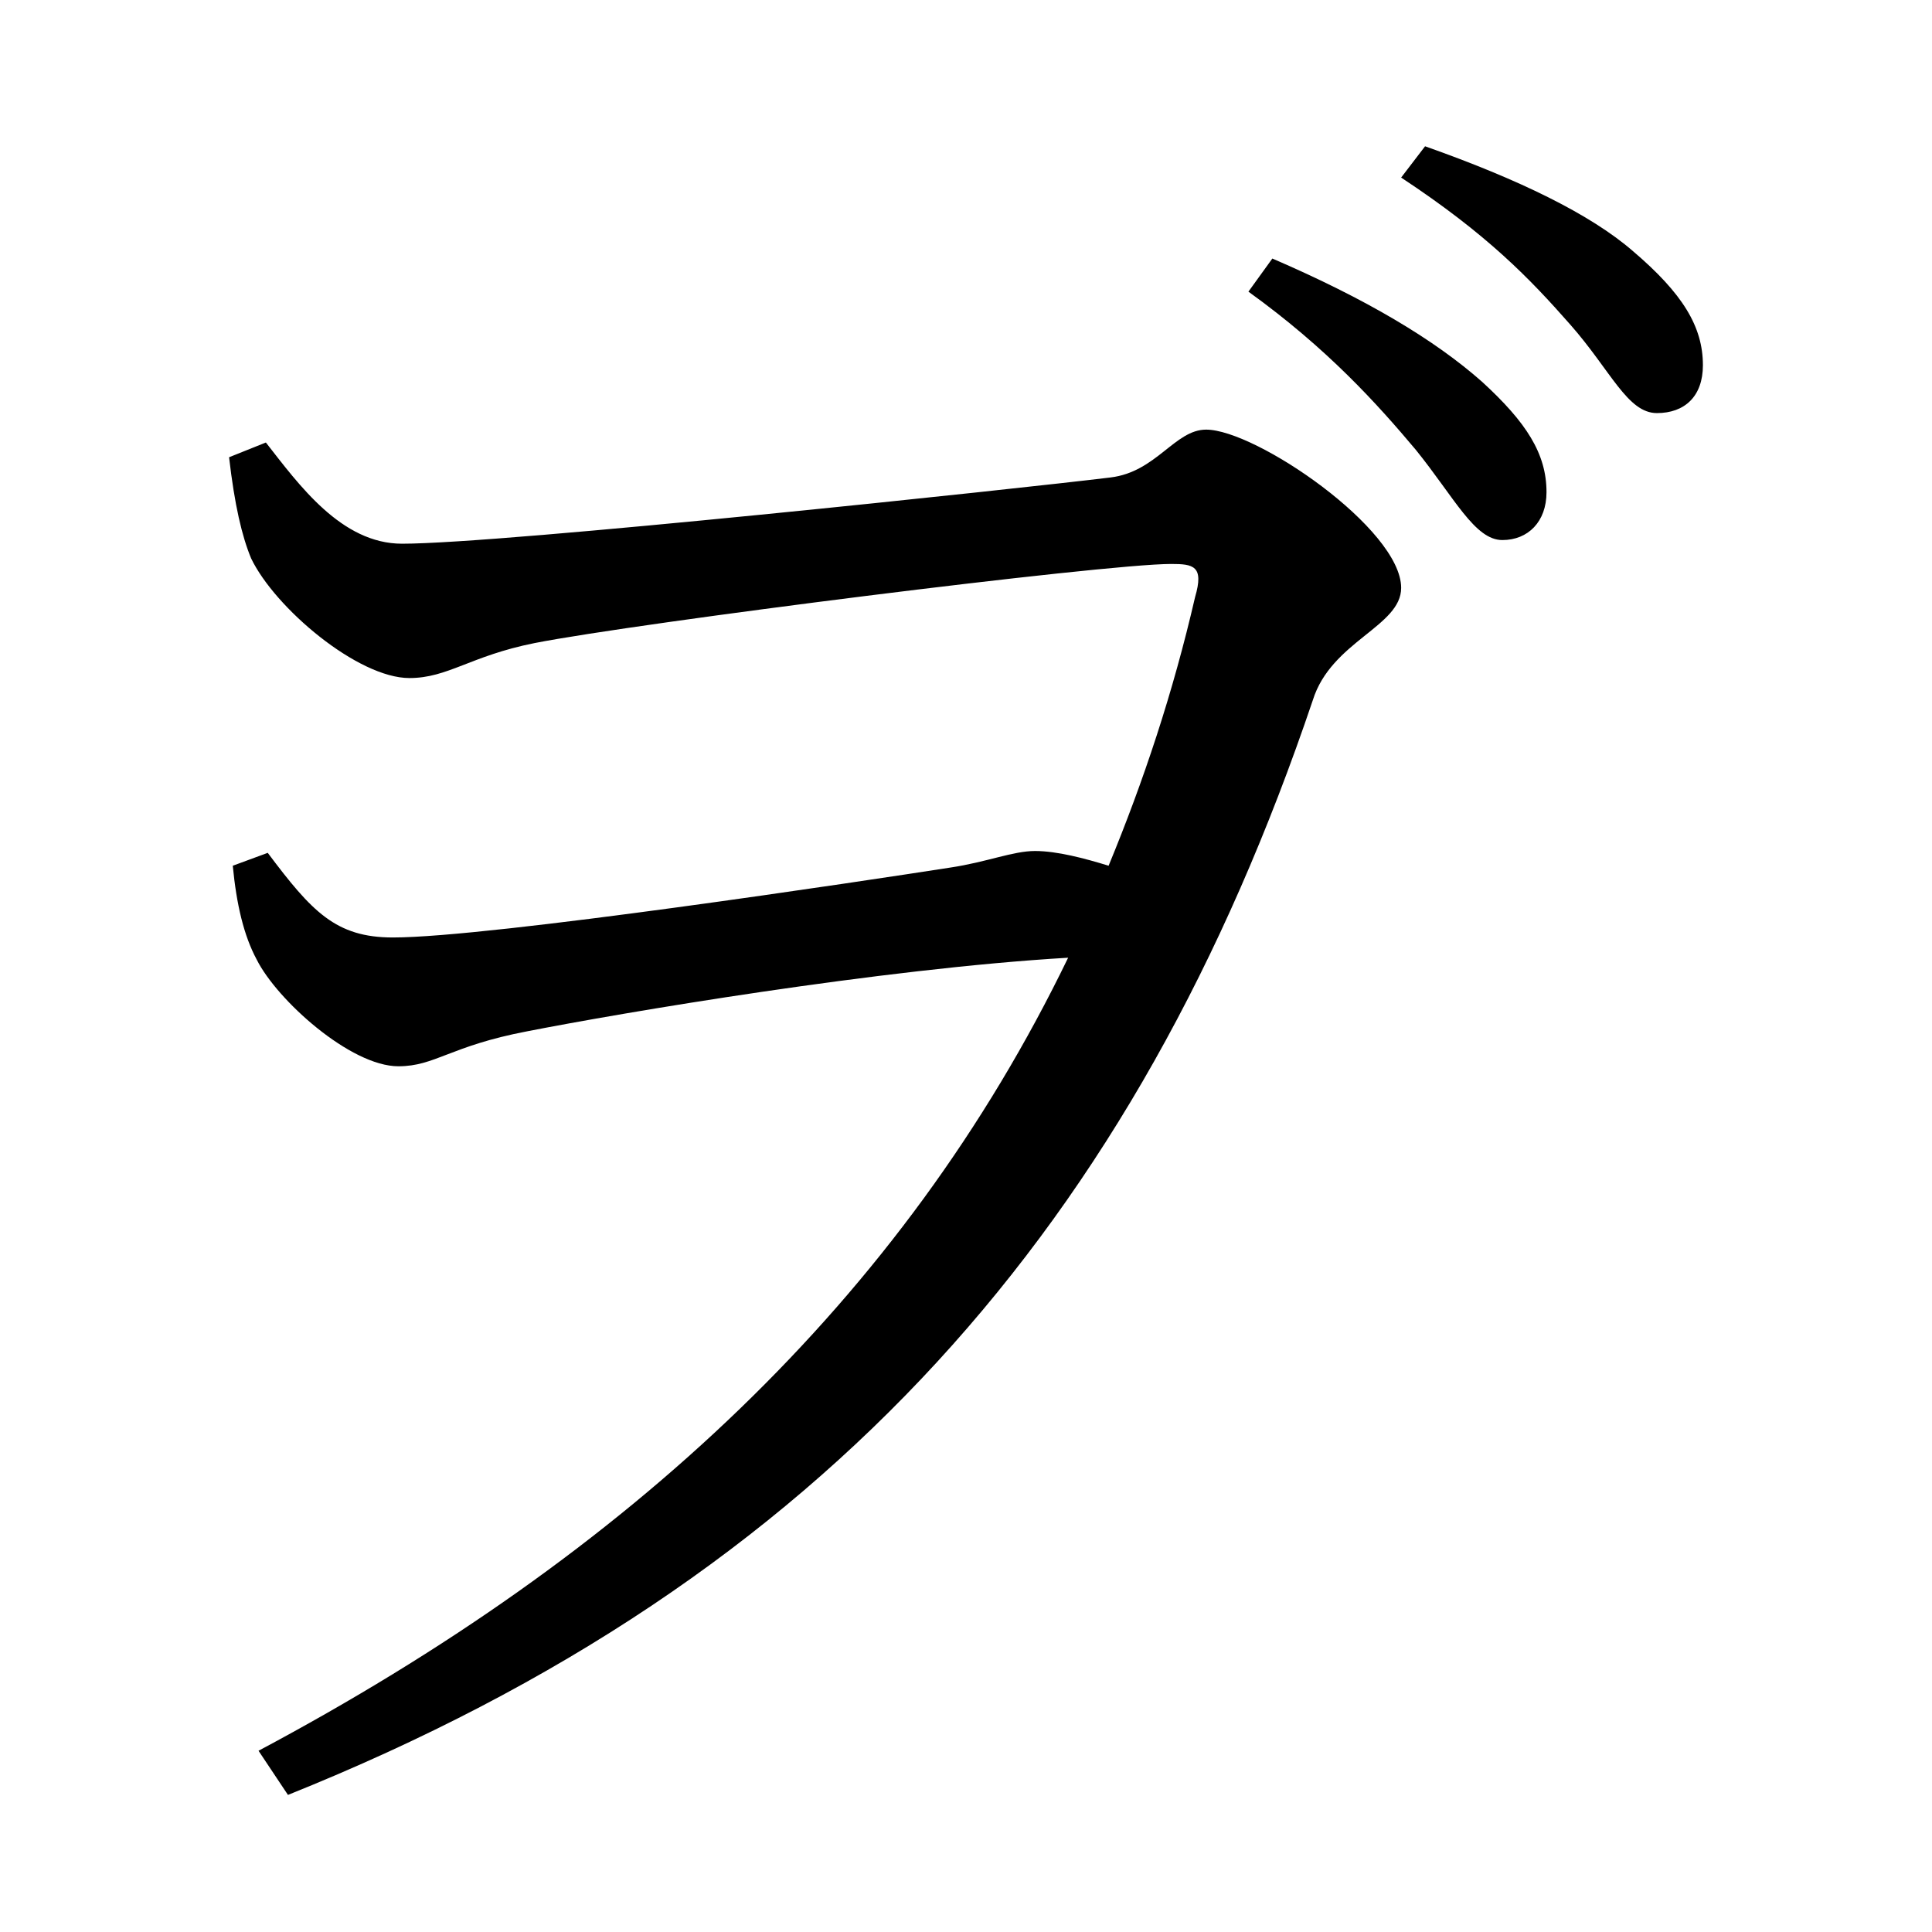 <?xml version="1.0" encoding="UTF-8" standalone="no"?>
<svg
   xmlns:dc="http://purl.org/dc/elements/1.1/"
   xmlns:cc="http://creativecommons.org/ns#"
   xmlns:rdf="http://www.w3.org/1999/02/22-rdf-syntax-ns#"
   xmlns:svg="http://www.w3.org/2000/svg"
   xmlns="http://www.w3.org/2000/svg"
   xmlns:sodipodi="http://sodipodi.sourceforge.net/DTD/sodipodi-0.dtd"
   xmlns:inkscape="http://www.inkscape.org/namespaces/inkscape"
   width="420"
   height="420"
   viewBox="0 0 111.125 111.125"
   version="1.1"
   id="svg8"
   inkscape:version="1.0.2-2 (e86c870879, 2021-01-15)"
   sodipodi:docname="Katakana letter Vo.svg">
  <defs
     id="defs2" />
  <sodipodi:namedview
     id="base"
     pagecolor="#ffffff"
     bordercolor="#666666"
     borderopacity="1.0"
     inkscape:pageopacity="0.0"
     inkscape:pageshadow="2"
     inkscape:zoom="0.98994949"
     inkscape:cx="345.76714"
     inkscape:cy="230.41447"
     inkscape:document-units="px"
     inkscape:current-layer="layer1"
     showgrid="false"
     units="px"
     showguides="true"
     inkscape:guide-bbox="true"
     inkscape:snap-center="true"
     inkscape:snap-object-midpoints="false"
     inkscape:window-width="1280"
     inkscape:window-height="657"
     inkscape:window-x="-8"
     inkscape:window-y="-8"
     inkscape:window-maximized="1"
     inkscape:document-rotation="0"
     inkscape:snap-bbox="true"
     inkscape:bbox-paths="true"
     inkscape:bbox-nodes="true" />
  <g
     inkscape:label="Layer 1"
     inkscape:groupmode="layer"
     id="layer1"
     transform="translate(0,-185.875)">
    <path
       d="m 13.176,212.175 c 0.317,2.752 0.741,4.551 1.27,5.821 1.376,2.857 6.138,6.879 9.102,6.879 2.222,0 3.492,-1.27 7.197,-2.011 5.927,-1.164 32.702,-4.551 36.618,-4.551 1.27,0 1.905,0.106 1.376,1.905 -1.27,5.503 -2.963,10.583 -4.974,15.452 -1.376,-0.423 -2.963,-0.847 -4.233,-0.847 -1.27,0 -2.752,0.635 -4.868,0.952 -4.762,0.741 -26.458,4.022 -32.067,4.022 -3.281,0 -4.657,-1.482 -7.197,-4.868 l -2.011,0.741 c 0.212,2.222 0.635,4.022 1.376,5.397 1.164,2.328 5.397,6.138 8.149,6.138 2.117,0 2.963,-1.164 7.408,-2.011 5.397,-1.058 20.32,-3.598 31.115,-4.233 -9.525,19.685 -25.294,34.29 -46.567,45.614 l 1.693,2.54 c 31.115,-12.488 48.789,-32.914 58.949,-62.971 1.058,-3.387 5.08,-4.233 5.08,-6.456 0,-3.387 -8.361,-9.102 -11.218,-9.102 -1.799,0 -2.857,2.434 -5.503,2.752 -5.186,0.635 -34.925,3.81 -40.746,3.81 -3.492,0 -5.927,-3.387 -7.832,-5.821 z m 58.631,-9.525 c 4.551,3.281 7.408,6.456 9.631,9.102 2.222,2.752 3.387,5.186 4.974,5.186 1.482,0 2.54,-1.058 2.54,-2.752 0,-2.222 -1.164,-4.022 -3.704,-6.35 -2.752,-2.434 -6.667,-4.762 -12.065,-7.091 z m 8.784,-6.562 c 4.974,3.281 7.408,5.821 9.737,8.467 2.328,2.646 3.281,5.08 4.974,5.08 1.587,0 2.646,-0.952 2.646,-2.752 0,-2.222 -1.164,-4.127 -4.022,-6.562 -2.434,-2.117 -6.562,-4.127 -11.959,-6.032 z"
       style="font-style:normal;font-variant:normal;font-weight:normal;font-stretch:normal;font-size:105.833px;line-height:100%;font-family:'Noto Serif CJK JP';-inkscape-font-specification:'Noto Serif CJK JP';text-align:center;letter-spacing:0px;word-spacing:0px;text-anchor:middle;fill:#000000;fill-opacity:1;stroke:none;stroke-width:0.265px;stroke-linecap:butt;stroke-linejoin:miter;stroke-opacity:1"
       id="path9" />
  </g>
</svg>
